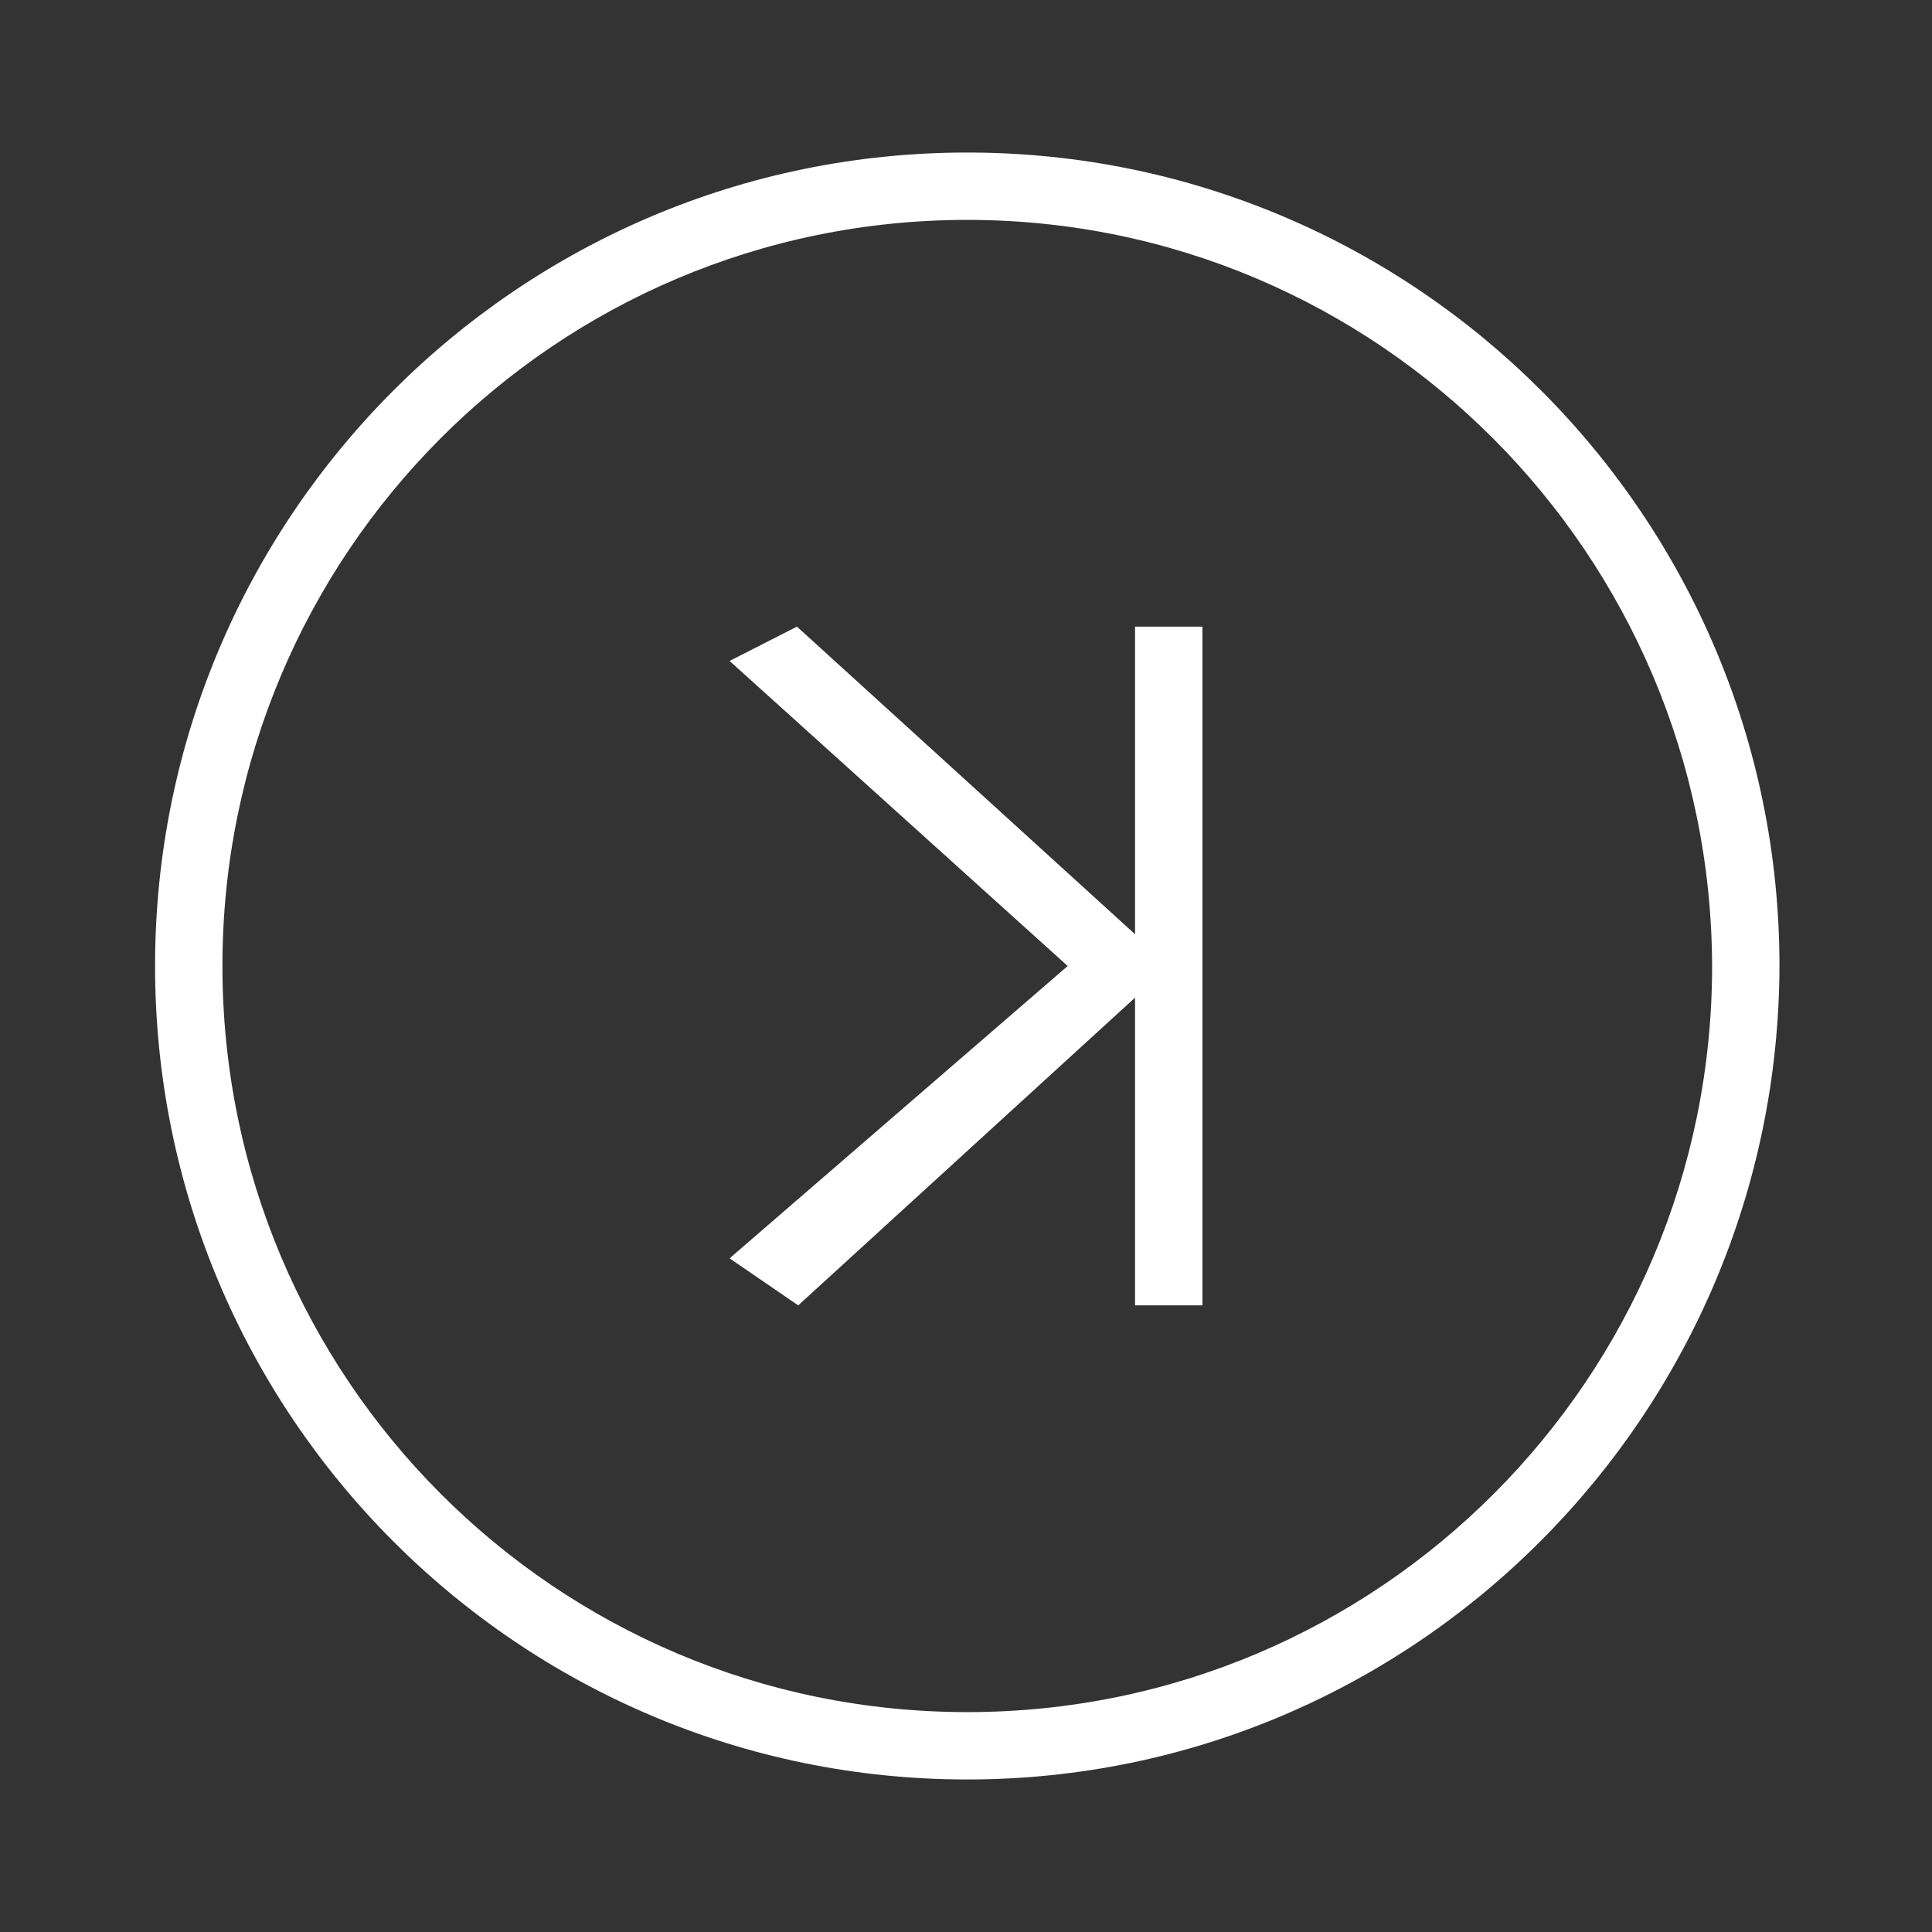 <svg viewBox="0 0 152 152" version="1.2" xmlns="http://www.w3.org/2000/svg" id="ios7_x5F_arrows">
  
  <rect x="0" y="0" width="152" height="152" fill="#333333" stroke="none"/>
  
  <g display="none" id="_x34_2">
    <g id="icon">
      <polygon points="119.7 34.5 116 38.2 130 52.2 79.9 52.2 74.7 52.2 74.7 86.2 48.7 86.2 48.7 112.3 33 112.3 12.2 112.3 12.2 117.5 38.2 117.5 53.9 117.5 53.9 91.4 79.9 91.4 79.9 57.4 130 57.4 116 71.4 119.7 75.1 139.9 54.8 119.7 34.5"></polygon>
    </g>
  </g>
  <g display="none" id="_x34_1">
    <g data-name="icon" id="icon1">
      <path d="M121.5,63l-4.4,3,12.5,11.3h-49.8V26.6l13.5,13.4,3.5-3.5-19.5-19.5-19.5,19.5,3.5,3.6,13.5-13.5v50.7H21.1l13.7-12.1-4.3-2.9-18.3,16.3,18.2,16.3,4-3.7-10.4-8.9h50.8v52.7h5v-52.7h49.7l-12.1,10.5,4.1,3.8,18.4-16.8-18.4-16.8ZM19.6,78.6h0Z"></path>
    </g>
  </g>
  <g display="none" id="_x34_0">
    <g data-name="icon" id="icon2">
      <path d="M76.1,133.6l-18.5-18.5,16.6-.4v-4.5c0,0-20.3.5-20.3.5h-4.5c0,0,0,4.6,0,4.6h0l-.5,20.4h4.5c0,0,.4-18.1.4-18.1l22.4,22.4,25-25.1-3.2-3.2-21.8,21.9ZM120.3,95.7l19.6-19.7-23-23.1-3.2,3.2,19.9,19.9-16.4,16.5-.4-17.3h-4.5c0,0,.5,20.3.5,20.3h0v4.5c0,0,4.6,0,4.6,0h0l20.4.5v-4.5c0,0-17.5-.4-17.5-.4ZM97.2,33.2l-21.1-21.2-22.4,22.4,3.2,3.2-.5.5,19.7-19.7,18.1,18.2h-17.3v4.5h24.8v-24.9h-4.5v17ZM44,52.5v-4.5c-.1,0-24.9-.9-24.9-.9v4.9l16.7.4-23.6,23.6,24,24,3.2-3.2-20.8-20.8,21-21,.4,17.9h4.5c0,0-.5-20.4-.5-20.4h0Z"></path>
    </g>
  </g>
  <g display="none" id="_x33_9">
    <g data-name="icon" id="icon3">
      <polygon points="107.3 32.8 49.7 32.8 66.2 16.2 62 12 43.1 31 43.1 31 38.9 35.3 41.9 38.3 41.9 38.8 42.4 38.8 62 58.5 66.2 54.3 50.8 38.8 107.3 38.8 107.3 140 113.2 140 113.2 32.8 107.3 32.8"></polygon>
    </g>
  </g>
  <g display="none" id="_x33_8">
    <g data-name="icon" id="icon4">
      <polygon points="90.2 12 86 16.2 102 32.3 44.6 32.3 38.7 32.3 38.7 140 44.6 140 44.6 38.3 102 38.3 86 54.3 90.2 58.5 113.5 35.3 90.2 12"></polygon>
    </g>
  </g>
  <g display="none" id="_x33_7">
    <g data-name="icon" id="icon5">
      <polygon points="100.2 60.4 96 64.6 111.9 80.5 54.9 80.5 54.9 23.4 70.8 39.3 75 35.1 51.9 12 28.8 35.1 33 39.4 49 23.4 49 140 54.9 140 54.9 86.5 111.9 86.5 96 102.4 100.2 106.6 123.3 83.5 100.2 60.4"></polygon>
    </g>
  </g>
  <g display="none" id="_x33_6">
    <g data-name="icon" id="icon6">
      <path d="M103.6,100.8l34.8-34.8-4.5-4.5-28.2,28.2v-23.1c0-25.9-20.9-46.8-46.7-46.8S12.3,40.8,12.3,66.6v65.6h6.2v-65.6c0-22.4,18.1-40.6,40.4-40.6s40.5,18.2,40.5,40.6v22.9l-28.4-28.3-4.5,4.5,31.6,31.6h0l4.5,4.5h0l1-1Z"></path>
    </g>
  </g>
  <g display="none" id="_x33_5">
    <g data-name="icon" id="icon7">
      <path d="M134,36l-22.4-24-22.3,24,5.1,5.3,14.2-16.1v29.2c0,13.7-16,22.7-33,32.4-17.1-9.8-33-18.5-33-32.5v-28.8l13.8,15.8,5-5.3-22.1-24-22.2,24,3.9,5.7,15-16.3v28.9c0,17,16.9,27.1,35,37.5.6.3,1.2.7,1.9,1.1v47.1h6.6v-48.3c.8-.4,1.6-.9,2.3-1.3h0c17.2-9.8,33.5-19.8,33.5-35.9v-28.8l14.7,16,4-5.7Z"></path>
    </g>
  </g>
  <g display="none" id="_x33_4">
    <g data-name="icon" id="icon8">
      <path d="M45.8,65.3l-3.8-3.8-30.1,30.2h0l30.1,30.2,3.8-3.8-23.8-23.8h63.2v-5.2H22l23.8-23.8ZM139.9,60.2l-30.1-30.1-3.8,3.8,23.8,23.8h-63v5.2h63l-23.7,23.9,3.8,3.8,30.1-30.1v-.3h0Z"></path>
    </g>
  </g>
  <g display="none" id="_x33_3">
    <g data-name="icon" id="icon9">
      <path d="M122.5,37.6l-4.1,2.8,11.8,10.7h-44.7l-11.8,11.8-11.8-11.8H20.6l12.9-11.5-4.1-2.7-17.2,15.4,17.2,15.4,3.8-3.5-9.9-8.4h36.2l11.8,11.9v47.4h4.7v-47.4l12-11.9h42.1l-11.4,9.9,3.9,3.6,17.4-15.9-17.5-15.8ZM19.2,52.3h0Z"></path>
    </g>
  </g>
  <g display="none" id="_x33_2">
    <g id="_x32_">
      <path d="M103.5,52.3l35.1-35.2-5.1-5.1-34.6,34.7-1.1-29.6-7.7-2.6,1.9,45,44.1,1.2-2.6-7.7-30-.7ZM15.5,89.3l2.6,7.7,29.2,1.5-33.8,33.8,5.1,5.1,34.3-34.4,1,29.7,7.6,2.6-1.6-43.7-44.4-2.3Z"></path>
    </g>
    <g id="_x31_">
      <path d="M104,100.2l29.5-1.2,2.6-7.7-44.8,1.9-1.1,44.2,7.7-2.6.7-30.1,35.1,35.2,5.1-5.1-34.8-34.6ZM52.4,48.4L18.6,14.6l-5.1,5.1,34.3,34.3-29.7,1-2.6,7.6,43.6-1.6,2.4-44.4-7.6,2.6-1.5,29.2Z"></path>
    </g>
  </g>
  <g display="none" id="_x33_1">
    <g data-name="icon" id="icon10">
      <path d="M114.6,92.6l12.9,11.3h-24.3c-11.8,0-19.6-13.7-28.1-28.2,8.5-14.6,16.3-28.3,28.1-28.3h24.9l-13.6,11.8,4.6,4.3,20.7-18.9-20.8-19-4.9,3.4,14.1,12.8h-25c-14,0-22.6,14.1-31.2,28.8-8.7-14.8-18.7-28.8-34.6-28.8H15.9v5.7h21.1c14.5,0,23.5,13.7,32,28.3-8.5,14.5-17.5,28.2-32,28.2H15.9v5.7h21.5c15.9,0,25.9-14,34.6-28.7,8.5,14.7,17.1,28.7,31.1,28.7h25.8l-14.8,13.5,4.9,3.4,20.8-19.1-20.7-19.1-4.5,4.2Z"></path>
    </g>
  </g>
  <g display="none" id="_x33_0">
    <g data-name="icon" id="icon11">
      <path d="M118.7,109.2c0,5.2-4.2,9.5-9.5,9.5H42.9c-5.2,0-9.5-4.2-9.5-9.5v-33.8l11.7,11.7,3.5-3.5-17.3-17.3h0l-2.5,2.6h0l-15.2,15.2,3.5,3.5,11.6-11.6v33.2c0,7.9,6.4,14.2,14.2,14.2h66.3c7.8,0,14.2-6.4,14.2-14.2v-16.6h-4.7s0,16.6,0,16.6ZM138.7,66.3l-3.5-3.5-11.8,11.8v-31.8c0-7.9-6.4-14.2-14.2-14.2H42.9c-7.8,0-14.2,6.4-14.2,14.2v14.2h4.7v-14.2c0-5.2,4.2-9.5,9.5-9.5h66.3c5.2,0,9.5,4.2,9.5,9.5v31.8l-11.8-11.8-3.6,3.6,14.2,14.2h0l3.5,3.5h0l3.6-3.6h0l14.1-14.2Z"></path>
    </g>
  </g>
  <g display="none" id="_x32_9">
    <g data-name="icon" id="icon12">
      <path d="M133.7,102.6l-35.8-35.9-4.5,4.5,28.1,28.2h-59.5c-22.4,0-40.5-18.2-40.5-40.6S39.7,18.2,62,18.2v-6.2c-25.8,0-46.7,21-46.7,46.8s20.9,46.8,46.7,46.8h60l-28.8,28.9,4.5,4.5,36.1-36.2h0v-.2Z"></path>
    </g>
  </g>
  <g display="none" id="_x32_8">
    <g data-name="icon" id="icon13">
      <path d="M90.1,12v6.2c22.4,0,40.5,18.2,40.5,40.6s-18.1,40.6-40.5,40.6H29.9l27.9-28-4.5-4.5-35.8,35.9h0l36,36.2,4.5-4.5-28.8-28.9h60.9c25.8,0,46.7-21,46.7-46.8S115.9,12,90.1,12Z"></path>
    </g>
  </g>
  <g display="none" id="_x32_7">
    <g id="_x33_">
      <polygon points="138 27.2 133 25.9 123.6 61.1 88.4 51.6 87.1 56.7 127.2 67.4 127.2 67.4 127.3 67.4 138 27.2"></polygon>
    </g>
    <g data-name="_x32_" id="_x32_1">
      <polygon points="66.6 92.2 30.8 80.4 30.8 80.4 25.8 78.8 12.8 118.9 17.8 120.6 29.1 85.5 65 97.2 66.6 92.2"></polygon>
    </g>
    <g data-name="_x31_" id="_x31_1">
      <path d="M77.2,30.3c21.8,0,40.1,15.3,44.7,35.7h5.2c-4.7-23.3-25.3-40.8-49.9-40.8s-43.7,16.3-49.3,38.3h5.3c5.5-19.2,23.1-33.2,44-33.2ZM77.2,122.2c-22.7,0-41.6-16.6-45.2-38.3h-5.2c3.7,24.6,24.8,43.4,50.4,43.4s42.1-15,48.6-35.7h-5.4c-6.2,17.8-23.2,30.6-43.2,30.6Z"></path>
    </g>
  </g>
  <g display="none" id="_x32_6">
    <g data-name="icon" id="icon14">
      <path d="M132.4,127.1l-45.7-45.8-5.3,5.3,45.7,45.8h-28.5v7.5h41.3v-41.3h-7.5s0,28.5,0,28.5ZM57.3,19.5v-7.5H12.2v41.4h7.5v-28.5l45.7,45.8,5.3-5.3L25,19.5h32.3ZM65.4,81.3l-45.7,45.8v-28.5h-7.5v41.4h45.1v-7.5H25l45.7-45.8-5.3-5.4ZM132.4,12h-33.8v7.6c0,0,28.5,0,28.5,0l-45.7,45.8,5.3,5.3,45.7-45.8v28.6h7.5V12h-7.5Z"></path>
    </g>
  </g>
  <g display="none" id="_x32_5">
    <g data-name="icon" id="icon15">
      <path d="M132.4,94.8v32.3l-45.7-45.8-5.3,5.3,45.7,45.8h-28.5v7.5h41.3v-45.1h-7.5ZM53.5,19.5v-7.5H12.2v41.4h7.5c0,0,0-28.5,0-28.5l45.7,45.8,5.3-5.3L25,19.5h28.5Z"></path>
    </g>
  </g>
  <g display="none" id="_x32_4">
    <g data-name="icon" id="icon16">
      <path d="M65.4,81.3l-45.7,45.8v-28.5h-7.5v41.4h45.1v-7.5H25l45.7-45.8-5.3-5.4ZM132.4,12h-33.8v7.6c0,0,28.5,0,28.5,0l-45.7,45.8,5.3,5.3,45.7-45.8v28.6h7.5V12h-7.5Z"></path>
    </g>
  </g>
  <g display="none" id="_x32_3">
    <g data-name="icon" id="icon17">
      <path d="M119.3,55.3l-3.8,3.8,14.3,14.3h-45.8v5.3h45.7l-14.3,14.3,3.8,3.8,20.7-20.8-20.6-20.7ZM68.1,78.7v-5.3H22.4l16.1-16.2-3.8-3.8-22.5,22.6,20.7,20.7,3.8-3.8-14.3-14.2h45.7ZM78.7,129.8v-45.8h-5.3v45.8l-14.3-14.3-3.8,3.8,20.8,20.7,22.5-22.6-3.8-3.8-16.1,16.2ZM73.4,22.2v45.8h5.3V22.2l14.3,14.3,3.8-3.8-20.7-20.7-20.7,20.7,3.7,3.8,14.3-14.3Z"></path>
    </g>
  </g>
  <g display="none" id="_x32_2">
    <g data-name="icon" id="icon18">
      <path d="M82.7,19.1c-25.7,0-47.5,16.9-54.7,40.1l-8.8-32.7-5.7,1.5,12.1,44.8h.1l45.1-12-1.5-5.6-37,9.8c5-23,25.7-40.3,50.3-40.3s51.5,22.9,51.5,51.2-23.1,51.2-51.5,51.2-33.1-8.8-42.4-22.1c-.3-.4-.9-1.3-.9-1.3l-5.6,1.8s.5.8.8,1.3c10.2,15.7,27.9,26.1,48.2,26.1,31.6,0,57.3-25.5,57.3-56.9,0-31.4-25.7-56.9-57.3-56.9Z"></path>
    </g>
  </g>
  <g display="none" id="_x32_1">
    <g data-name="icon" id="icon19">
      <path d="M81.2,59.7l45.1,12.1,1.5-6.7,10.6-39.6-5.6-1.5-9,33.8c-7.6-22.8-29-39.2-54.3-39.2-31.7,0-57.3,25.7-57.3,57.4s25.6,57.4,57.3,57.4,38-10.5,48.1-26.3c.3-.4.8-1.3.8-1.3l-5.6-1.8s-.6.9-.9,1.3c-9.3,13.5-24.8,22.3-42.4,22.3-28.5,0-51.6-23.1-51.6-51.6s23.1-51.6,51.5-51.6,44,16.3,49.8,38.4l-36.5-9.8-1.5,6.7Z"></path>
    </g>
  </g>
  <g display="none" id="_x32_0">
    <g data-name="icon" id="icon20">
      <path d="M76.1,12c-35.3,0-63.9,28.7-63.9,64s28.6,64,63.9,64,63.9-28.7,63.9-64c0-35.3-28.7-64-63.9-64ZM76.1,134.7c-32.4,0-58.6-26.3-58.6-58.7s26.2-58.7,58.6-58.7,58.6,26.3,58.6,58.7c0,32.4-26.3,58.7-58.6,58.7ZM94.7,52l-5.3-2.7-26.6,24.3v-24.3h-5.3v53.3h5.3v-24.2l26.6,24.2,5.3-3.6-26.6-23,26.6-24Z"></path>
    </g>
  </g>
  <g id="_x31_9">
    <g data-name="icon" id="icon21">
      <path fill="#fff" d="M140,76c0-35.3-28.6-64-63.9-64S12.2,40.7,12.2,76c0,35.3,28.6,64,63.9,64,35.2,0,63.8-28.7,63.9-64ZM134.7,76c0,32.4-26.2,58.7-58.6,58.7-32.4,0-58.6-26.3-58.6-58.7s26.2-58.7,58.6-58.7c32.3,0,58.5,26.3,58.6,58.7ZM89.3,78.4v24.3s5.3,0,5.3,0v-53.4s-5.3,0-5.3,0v24.2s-26.6-24.2-26.6-24.2l-5.3,2.7,26.6,24-26.6,23,5.4,3.7,26.6-24.3h0Z"></path>
    </g>
  </g>
  <g display="none" id="_x31_8">
    <g data-name="icon" id="icon22">
      <path d="M100,49.3l-29.3,26.7,29.3,26.7,5.3-2.7-26.6-24,26.6-23-5.3-3.7ZM76.1,12c-35.3,0-63.9,28.7-63.9,64s28.6,64,63.9,64,63.9-28.7,63.9-64c0-35.3-28.7-64-63.9-64ZM76.1,134.7c-32.4,0-58.6-26.3-58.6-58.7s26.2-58.7,58.6-58.7,58.6,26.3,58.6,58.7c0,32.4-26.3,58.7-58.6,58.7ZM78.7,53l-5.3-3.6-29.3,26.6,29.3,26.7,5.3-2.7-26.6-24,26.6-23Z"></path>
    </g>
  </g>
  <g display="none" id="_x31_7">
    <g data-name="icon" id="icon23">
      <path d="M54.8,49.3l-5.4,3.7,26.6,23-26.6,24,5.3,2.7,29.3-26.7-29.2-26.7ZM76.1,12c-35.3,0-63.9,28.7-63.9,64s28.6,64,63.9,64,63.9-28.7,63.9-64c0-35.3-28.7-64-63.9-64ZM76.1,134.7c-32.4,0-58.6-26.3-58.6-58.7s26.2-58.7,58.6-58.7,58.6,26.3,58.6,58.7c0,32.4-26.3,58.7-58.6,58.7ZM76.1,53l26.6,23-26.6,24,5.3,2.7,29.3-26.7-29.3-26.7-5.3,3.7Z"></path>
    </g>
  </g>
  <g display="none" id="_x31_6">
    <g data-name="icon" id="icon24">
      <path d="M76.1,12c-35.3,0-63.9,28.7-63.9,64s28.6,64,63.9,64,63.9-28.7,63.9-64c0-35.3-28.7-64-63.9-64ZM76.1,134.7c-32.4,0-58.6-26.3-58.6-58.7s26.2-58.7,58.6-58.7,58.6,26.3,58.6,58.7c0,32.4-26.3,58.7-58.6,58.7ZM84,49.3l-29.2,26.7,29.2,26.7,5.3-2.7-24.5-24,24.6-23-5.4-3.7Z"></path>
    </g>
  </g>
  <g display="none" id="_x31_5">
    <g data-name="icon" id="icon25">
      <path d="M76.1,12c-35.3,0-63.9,28.7-63.9,64s28.6,64,63.9,64,63.9-28.7,63.9-64c0-35.3-28.7-64-63.9-64ZM76.1,134.7c-32.4,0-58.6-26.3-58.6-58.7s26.2-58.7,58.6-58.7,58.6,26.3,58.6,58.7c0,32.4-26.3,58.7-58.6,58.7ZM62.7,53l26.6,23-26.5,24,5.3,2.7,29.3-26.7-29.3-26.7-5.4,3.7Z"></path>
    </g>
  </g>
  <g display="none" id="_x31_4">
    <g data-name="icon" id="icon26">
      <path d="M76.1,99.9h0l30.8-30.7-3.9-3.8-24.3,24.3v-56.4h-5.3v56.4l-24.3-24.3-3.8,3.8,30.8,30.7h0ZM76.1,12c-35.3,0-63.9,28.7-63.9,64s28.6,64,63.9,64,63.9-28.7,63.9-64c0-35.3-28.7-64-63.9-64ZM76.1,134.7c-32.4,0-58.6-26.3-58.6-58.7s26.2-58.7,58.6-58.7,58.6,26.3,58.6,58.7c0,32.4-26.3,58.7-58.6,58.7ZM41.5,110.7h69.2v-5.3H41.5v5.3Z"></path>
    </g>
  </g>
  <g display="none" id="_x31_3">
    <g data-name="icon" id="icon27">
      <path d="M78.7,57.3h0l-2.6-2.6h0l-2.6,2.6h0l-28.2,28.2,3.8,3.8,24.3-24.3v56.3h5.3v-56.3l24.2,24.3,3.8-3.8-28-28.2h0ZM76.1,12c-35.3,0-63.9,28.7-63.9,64s28.6,64,63.9,64,63.9-28.7,63.9-64c0-35.3-28.7-64-63.9-64ZM76.1,134.7c-32.4,0-58.6-26.3-58.6-58.7s26.2-58.7,58.6-58.7,58.6,26.3,58.6,58.7c0,32.4-26.3,58.7-58.6,58.7ZM41.5,49.3h69.2v-5.3H41.5v5.3Z"></path>
    </g>
  </g>
  <g display="none" id="_x31_2">
    <g data-name="icon" id="icon28">
      <path d="M73.7,21.3v60.7h4.8V21.3l22,22.1,3.5-3.5-27.8-27.9h0c0,.1,0,0,0,0l-27.8,27.9,3.5,3.5,22-22.1ZM95.3,50.6v4.8h33.8v79.7H23V55.5h33.8v-4.8H18.2v89.3h115.7V50.6h-38.6Z"></path>
    </g>
  </g>
  <g display="none" id="_x31_1">
    <g data-name="icon" id="icon29">
      <path d="M99.6,125.4H16.7V26.6h82.9v31.4h4.5V22.1H12.2v107.8h91.9v-35.9h-4.5v31.4ZM137.4,73.2l-21-23.1-3.2,3.2,19.5,20.4h-57.6v4.5h57.8l-19.8,22.4,3.2,3.2,21.2-25.1,2.4-2.9-2.5-2.6Z"></path>
    </g>
  </g>
  <g display="none" id="_x31_0">
    <g data-name="icon" id="icon30">
      <path d="M73.8,78.2v-4.4H20.7l20.1-20.1-3.2-3.2-25.4,25.5h0l25.4,25.5,3.2-3.2-20.1-20.1h53.1ZM49.6,23v35.3h4.4v-30.9h81.5v97.1H54v-30.8h-4.4v35.3h90.3V23H49.6Z"></path>
    </g>
  </g>
  <g display="none" id="_x39_">
    <g data-name="icon" id="icon31">
      <path d="M19.3,12v87.7h37.9v-4.7H24V16.7h104.1v78.3h-33.1v4.7h37.9V12H19.3ZM78.4,130.9v-62h-4.7v62l-21.6-21.7-3.4,3.4,27.3,27.4h0c0,0,0,0,0,0l27.3-27.4-3.5-3.4-21.6,21.7Z"></path>
    </g>
  </g>
  <g display="none" id="_x38_">
    <g data-name="icon" id="icon32">
      <path d="M102.4,45.8l-46,46.1v-34.9h-5.4v43.5h43.9v-5.4h-34.1l45.4-45.5-3.8-3.8ZM121.2,30.7c-24.9-25-65.4-25-90.3,0-24.9,25-24.9,65.5,0,90.5,24.9,25,65.4,25,90.3,0,25-24.9,25-65.5,0-90.5ZM117.5,117.5c-22.9,22.9-59.9,22.9-82.8,0-22.9-22.9-22.9-60.1,0-83,22.9-22.9,59.9-22.9,82.8,0,22.8,22.9,22.8,60.1,0,83Z"></path>
    </g>
  </g>
  <g display="none" id="_x37_">
    <g data-name="icon" id="icon33">
      <path d="M95.1,91.3l-45.4-45.5-3.7,3.8,45.4,45.5h-34.3v5.4h43.4v-43.5h-5.4v34.3ZM121.2,30.7c-24.9-25-65.4-25-90.3,0-24.9,25-24.9,65.5,0,90.5,24.9,25,65.4,25,90.3,0,25-24.9,25-65.5,0-90.5ZM117.5,117.5c-22.9,22.9-59.9,22.9-82.8,0-22.9-22.9-22.9-60.1,0-83,22.9-22.9,59.9-22.9,82.8,0,22.8,22.9,22.8,60.1,0,83Z"></path>
    </g>
  </g>
  <g display="none" id="_x36_">
    <g data-name="icon" id="icon34">
      <path d="M121.2,30.7c-24.9-25-65.4-25-90.3,0-24.9,25-24.9,65.5,0,90.5,24.9,25,65.4,25,90.3,0,25-24.9,25-65.5,0-90.5ZM117.5,117.5c-22.9,22.9-59.9,22.9-82.8,0-22.9-22.9-22.9-60.1,0-83,22.9-22.9,59.9-22.9,82.8,0,22.8,22.9,22.8,60.1,0,83ZM95,56.9v-5.4h-43.4v43.5h5.4v-34.3l45.4,45.5,3.8-3.8-45.4-45.5h34.2Z"></path>
    </g>
  </g>
  <g display="none" id="_x35_">
    <g data-name="icon" id="icon35">
      <path d="M121.2,30.7c-24.9-25-65.4-25-90.3,0-24.9,25-24.9,65.5,0,90.5,24.9,25,65.4,25,90.3,0,25-24.9,25-65.5,0-90.5ZM117.5,117.5c-22.9,22.9-59.9,22.9-82.8,0-22.9-22.9-22.9-60.1,0-83,22.9-22.9,59.9-22.9,82.8,0,22.8,22.9,22.8,60.1,0,83ZM57.1,51.5v5.4h34.2l-45.3,45.5,3.8,3.8,45.4-45.5v34.3h5.4v-43.5h-43.5Z"></path>
    </g>
  </g>
  <g display="none" id="_x34_">
    <g data-name="icon" id="icon36">
      <path d="M76.1,12c-35.3,0-63.9,28.7-63.9,64s28.6,64,63.9,64,63.9-28.7,63.9-64c0-35.3-28.7-64-63.9-64ZM76.1,134.7c-32.4,0-58.6-26.3-58.6-58.7s26.2-58.7,58.6-58.7,58.6,26.3,58.6,58.7c0,32.4-26.3,58.7-58.6,58.7ZM75.8,40.8h0l-30.7,30.7,3.8,3.8,24.5-24.5v65.2h5.3V51.4l24,24,3.8-3.8-30.7-30.8h0Z"></path>
    </g>
  </g>
  <g display="none" data-name="_x33_" id="_x33_1">
    <g data-name="icon" id="icon37">
      <path d="M80.4,45.5l-3.8,3.8,24.6,24.7H36.1v5.3h64.3l-23.8,24,3.8,3.8,30.7-30.8h0c0,0,0-.2,0-.2l-30.7-30.6ZM76.1,12c-35.3,0-63.9,28.7-63.9,64s28.6,64,63.9,64,63.9-28.7,63.9-64c0-35.3-28.7-64-63.9-64ZM76.1,134.7c-32.4,0-58.6-26.3-58.6-58.7s26.2-58.7,58.6-58.7,58.6,26.3,58.6,58.7c0,32.4-26.3,58.7-58.6,58.7Z"></path>
    </g>
  </g>
  <g display="none" data-name="_x32_" id="_x32_2">
    <g data-name="icon" id="icon38">
      <path d="M76,49l-3.8-3.8-30.7,30.8h0l30.7,30.8,3.8-3.8-24.2-24.3h64.2v-5.3H51.8l24.2-24.4ZM76.1,12c-35.3,0-63.9,28.7-63.9,64s28.6,64,63.9,64,63.9-28.7,63.9-64c0-35.3-28.7-64-63.9-64ZM76.1,134.7c-32.4,0-58.6-26.3-58.6-58.7s26.2-58.7,58.6-58.7,58.6,26.3,58.6,58.7c0,32.4-26.3,58.7-58.6,58.7Z"></path>
    </g>
  </g>
  <g display="none" data-name="_x31_" id="_x31_2">
    <g data-name="icon" id="icon39">
      <path d="M76.1,12c-35.3,0-63.9,28.7-63.9,64s28.6,64,63.9,64,63.9-28.7,63.9-64c0-35.3-28.7-64-63.9-64ZM76.1,134.7c-32.4,0-58.6-26.3-58.6-58.7s26.2-58.7,58.6-58.7,58.6,26.3,58.6,58.7c0,32.4-26.3,58.7-58.6,58.7ZM78.7,100.5V36h-5.3v64.5l-24.3-24.3-3.8,3.8,30.7,30.8h0c0,0,0,0,0,0l30.7-30.8-3.9-3.8-24.3,24.3Z"></path>
    </g>
  </g>
</svg>